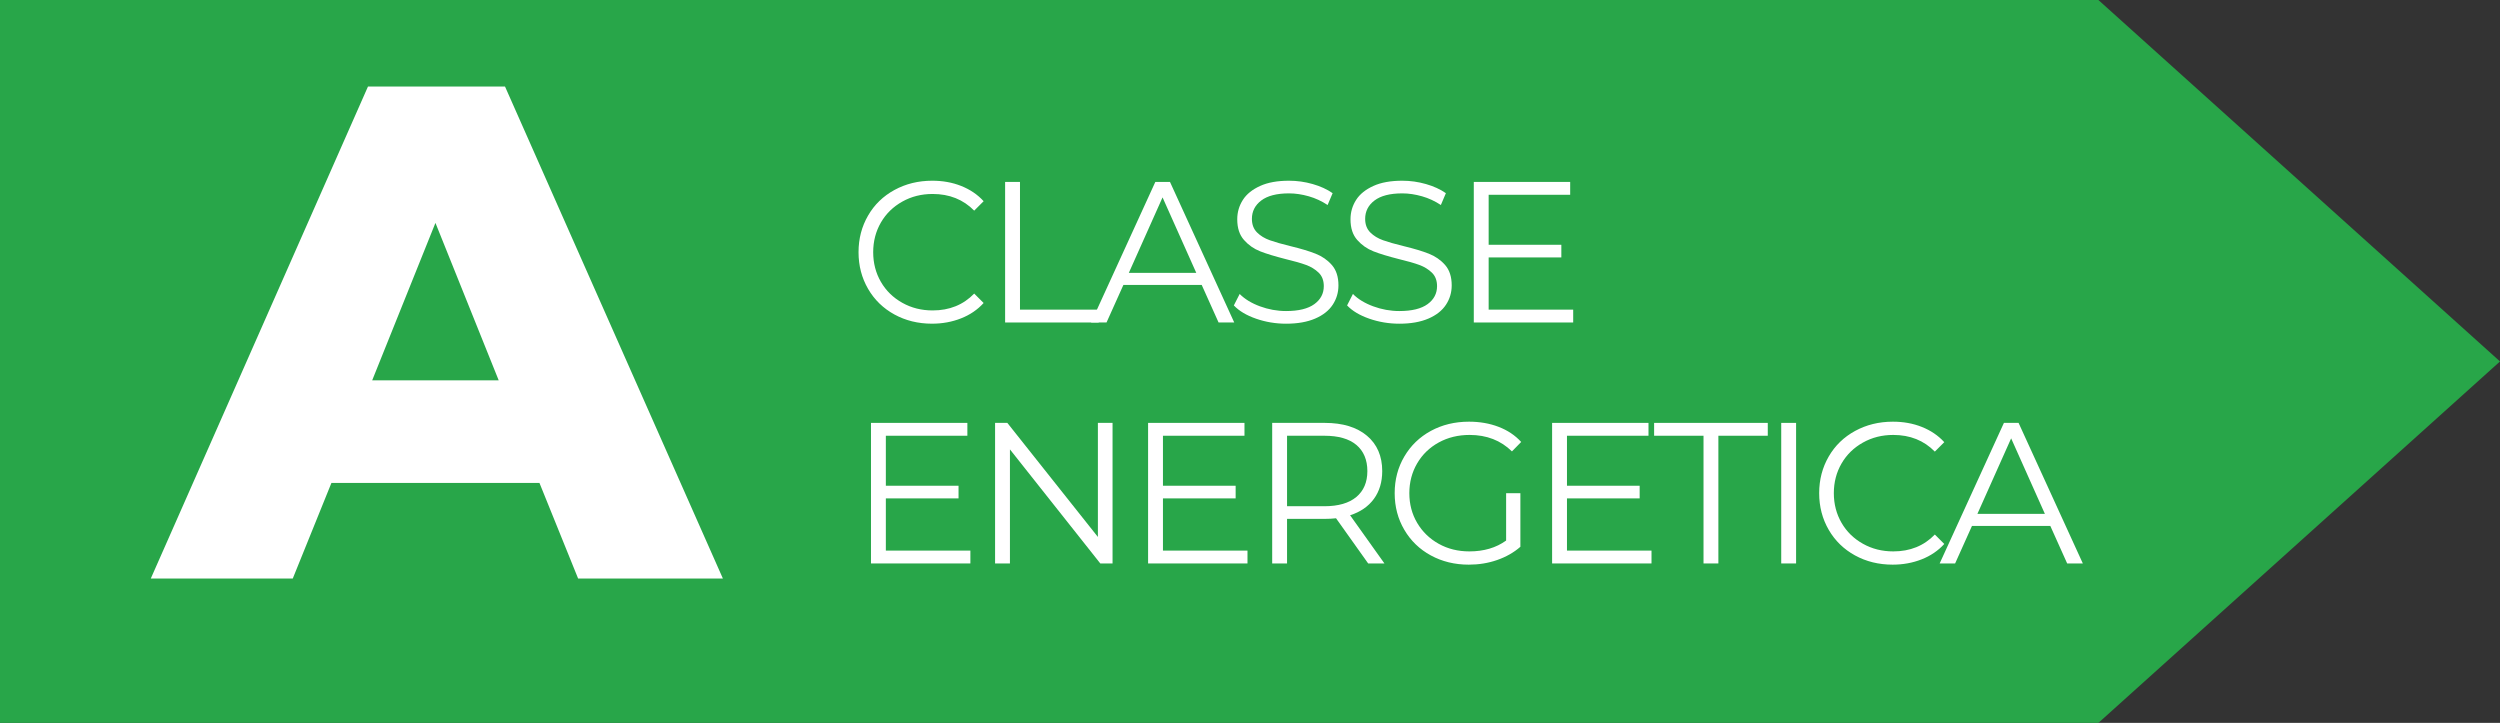 <svg xmlns="http://www.w3.org/2000/svg" id="Livello_2" data-name="Livello 2" viewBox="0 0 249 72"><rect x="0" y="0" width="249" height="72" fill="#333333" stroke="none"/><defs><style>      .cls-1 {        isolation: isolate;      }      .cls-2 {        fill: #28a649;      }      .cls-2, .cls-3 {        stroke-width: 0px;      }      .cls-3 {        fill: #fff;      }    </style></defs><g id="Livello_1-2" data-name="Livello 1"><g><polygon id="Rettangolo_232" data-name="Rettangolo 232" class="cls-2" points="0 0 209 0 249 36 209 72 0 72 0 0"></polygon><g id="A" class="cls-1"><g class="cls-1"><path class="cls-3" d="m53.73,48.1h-20.72l-3.85,9.52h-14.14L36.65,8.62h13.65l21.7,49h-14.42l-3.85-9.52Zm-4.06-10.22l-6.3-15.68-6.3,15.68h12.6Z"></path></g></g><g id="CLASSE_ENERGETICA" data-name="CLASSE ENERGETICA" class="cls-1"><g class="cls-1"><path class="cls-3" d="m89.08,31.32c-1.11-.61-1.99-1.46-2.62-2.55-.63-1.09-.95-2.3-.95-3.65s.32-2.56.95-3.65c.63-1.09,1.51-1.94,2.63-2.55s2.37-.92,3.76-.92c1.04,0,2,.17,2.88.52.88.35,1.63.85,2.24,1.52l-.94.94c-1.09-1.11-2.47-1.66-4.14-1.66-1.11,0-2.11.25-3.02.76s-1.62,1.2-2.13,2.08c-.51.88-.77,1.87-.77,2.96s.26,2.08.77,2.96c.51.88,1.22,1.57,2.13,2.08s1.91.76,3.02.76c1.68,0,3.06-.56,4.14-1.68l.94.94c-.61.67-1.36,1.18-2.25,1.53-.89.35-1.85.53-2.89.53-1.39,0-2.64-.31-3.75-.92Z"></path><path class="cls-3" d="m100.11,18.12h1.48v12.72h7.84v1.28h-9.32v-14Z"></path><path class="cls-3" d="m119.69,28.38h-7.8l-1.68,3.74h-1.54l6.4-14h1.46l6.4,14h-1.56l-1.68-3.74Zm-.54-1.2l-3.36-7.52-3.36,7.52h6.72Z"></path><path class="cls-3" d="m125.1,31.74c-.95-.33-1.69-.77-2.21-1.32l.58-1.14c.51.51,1.18.92,2.02,1.23.84.31,1.71.47,2.6.47,1.25,0,2.19-.23,2.82-.69.63-.46.94-1.06.94-1.79,0-.56-.17-1.01-.51-1.34-.34-.33-.76-.59-1.25-.77-.49-.18-1.18-.38-2.06-.59-1.05-.27-1.89-.52-2.52-.77-.63-.25-1.16-.62-1.61-1.13-.45-.51-.67-1.19-.67-2.06,0-.71.19-1.35.56-1.93s.95-1.04,1.72-1.39c.77-.35,1.73-.52,2.88-.52.8,0,1.58.11,2.35.33s1.43.52,1.99.91l-.5,1.18c-.59-.39-1.21-.68-1.88-.87-.67-.19-1.32-.29-1.96-.29-1.23,0-2.15.24-2.77.71-.62.47-.93,1.08-.93,1.83,0,.56.17,1.01.51,1.35s.77.6,1.28.78c.51.18,1.2.38,2.07.59,1.03.25,1.86.5,2.49.75.63.25,1.17.62,1.61,1.12s.66,1.18.66,2.03c0,.71-.19,1.35-.57,1.93-.38.58-.96,1.04-1.75,1.38-.79.34-1.75.51-2.9.51-1.04,0-2.04-.17-2.99-.5Z"></path><path class="cls-3" d="m136.38,31.74c-.95-.33-1.69-.77-2.21-1.32l.58-1.14c.51.51,1.18.92,2.02,1.23.84.31,1.71.47,2.6.47,1.25,0,2.19-.23,2.82-.69.63-.46.94-1.06.94-1.79,0-.56-.17-1.01-.51-1.34s-.76-.59-1.25-.77c-.49-.18-1.18-.38-2.06-.59-1.05-.27-1.89-.52-2.52-.77s-1.16-.62-1.61-1.13c-.45-.51-.67-1.19-.67-2.06,0-.71.19-1.35.56-1.93s.95-1.04,1.72-1.39,1.73-.52,2.88-.52c.8,0,1.58.11,2.35.33.77.22,1.43.52,1.99.91l-.5,1.18c-.59-.39-1.21-.68-1.88-.87-.67-.19-1.32-.29-1.96-.29-1.23,0-2.15.24-2.77.71-.62.47-.93,1.08-.93,1.83,0,.56.17,1.01.51,1.35s.77.6,1.28.78c.51.18,1.2.38,2.07.59,1.03.25,1.86.5,2.49.75.63.25,1.17.62,1.61,1.12.44.5.66,1.18.66,2.03,0,.71-.19,1.35-.57,1.93-.38.58-.96,1.04-1.75,1.38-.79.34-1.75.51-2.9.51-1.04,0-2.04-.17-2.99-.5Z"></path><path class="cls-3" d="m156.69,30.84v1.28h-9.9v-14h9.6v1.28h-8.12v4.98h7.24v1.26h-7.24v5.2h8.42Z"></path></g><g class="cls-1"><path class="cls-3" d="m96.65,54.84v1.28h-9.9v-14h9.6v1.28h-8.12v4.98h7.24v1.26h-7.24v5.2h8.42Z"></path><path class="cls-3" d="m110.81,42.12v14h-1.22l-9-11.36v11.36h-1.48v-14h1.22l9.02,11.36v-11.36h1.46Z"></path><path class="cls-3" d="m124.25,54.84v1.28h-9.9v-14h9.6v1.28h-8.12v4.98h7.24v1.26h-7.24v5.2h8.42Z"></path><path class="cls-3" d="m136.27,56.12l-3.2-4.5c-.36.04-.73.06-1.12.06h-3.76v4.44h-1.48v-14h5.24c1.79,0,3.19.43,4.2,1.28,1.01.85,1.52,2.03,1.52,3.52,0,1.09-.28,2.02-.83,2.77-.55.75-1.34,1.3-2.37,1.63l3.42,4.8h-1.62Zm-1.18-6.62c.73-.61,1.1-1.47,1.1-2.58s-.37-2-1.1-2.61c-.73-.61-1.79-.91-3.18-.91h-3.72v7.02h3.72c1.39,0,2.45-.31,3.18-.92Z"></path><path class="cls-3" d="m150.01,49.12h1.42v5.34c-.65.57-1.43,1.01-2.32,1.32-.89.31-1.83.46-2.82.46-1.4,0-2.66-.31-3.78-.92-1.12-.61-2-1.46-2.64-2.55s-.96-2.3-.96-3.65.32-2.56.96-3.65c.64-1.09,1.52-1.94,2.64-2.55,1.12-.61,2.39-.92,3.8-.92,1.07,0,2.05.17,2.94.51.89.34,1.65.84,2.26,1.51l-.92.94c-1.11-1.09-2.51-1.64-4.22-1.64-1.13,0-2.16.25-3.07.75-.91.5-1.63,1.19-2.15,2.08-.52.89-.78,1.88-.78,2.97s.26,2.08.78,2.96c.52.88,1.23,1.57,2.14,2.08s1.93.76,3.06.76c1.44,0,2.66-.36,3.66-1.08v-4.72Z"></path><path class="cls-3" d="m164.49,54.84v1.28h-9.9v-14h9.6v1.28h-8.12v4.98h7.24v1.26h-7.24v5.2h8.42Z"></path><path class="cls-3" d="m169.67,43.4h-4.92v-1.28h11.32v1.28h-4.92v12.72h-1.48v-12.72Z"></path><path class="cls-3" d="m177.41,42.12h1.48v14h-1.48v-14Z"></path><path class="cls-3" d="m184.76,55.32c-1.11-.61-1.99-1.46-2.62-2.55-.63-1.09-.95-2.3-.95-3.65s.32-2.56.95-3.65c.63-1.09,1.51-1.94,2.63-2.55s2.37-.92,3.76-.92c1.04,0,2,.17,2.88.52.88.35,1.63.85,2.24,1.52l-.94.94c-1.09-1.11-2.47-1.66-4.14-1.66-1.11,0-2.11.25-3.02.76-.91.51-1.62,1.2-2.13,2.08s-.77,1.87-.77,2.96.26,2.08.77,2.96,1.22,1.57,2.13,2.08c.91.51,1.91.76,3.02.76,1.68,0,3.06-.56,4.14-1.68l.94.94c-.61.67-1.36,1.18-2.25,1.53-.89.35-1.85.53-2.89.53-1.39,0-2.64-.31-3.75-.92Z"></path><path class="cls-3" d="m204.21,52.38h-7.8l-1.68,3.74h-1.54l6.4-14h1.46l6.4,14h-1.56l-1.68-3.74Zm-.54-1.2l-3.36-7.52-3.36,7.52h6.72Z"></path></g></g></g></g></svg>